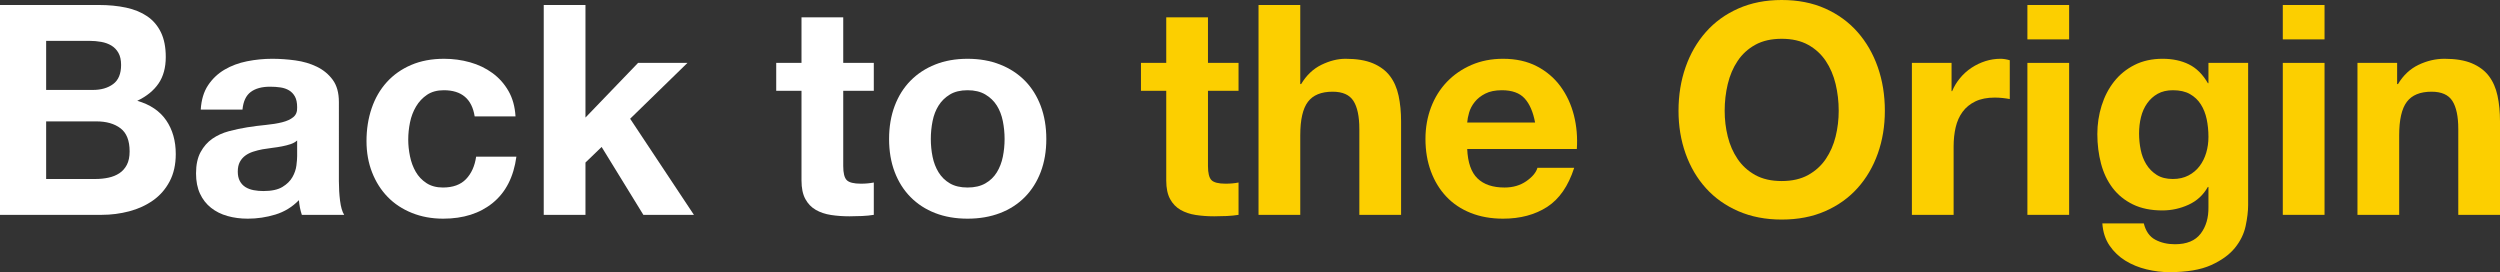 <?xml version="1.0" encoding="utf-8"?>
<!-- Generator: Adobe Illustrator 15.0.0, SVG Export Plug-In . SVG Version: 6.00 Build 0)  -->
<!DOCTYPE svg PUBLIC "-//W3C//DTD SVG 1.1//EN" "http://www.w3.org/Graphics/SVG/1.1/DTD/svg11.dtd">
<svg version="1.1" id="レイヤー_1" xmlns:x="http://ns.adobe.com/Extensibility/1.0/" xmlns:i="http://ns.adobe.com/AdobeIllustrator/10.0/" xmlns:graph="http://ns.adobe.com/Graphs/1.0/"
	 xmlns="http://www.w3.org/2000/svg" xmlns:xlink="http://www.w3.org/1999/xlink" xmlns:a="http://ns.adobe.com/AdobeSVGViewerExtensions/3.0/"
	 x="0px" y="0px" width="882.774px" height="96.102px" viewBox="0 0 882.774 96.102" enable-background="new 0 0 882.774 96.102"
	 xml:space="preserve">
<rect x="0" y="0" width="882.774" height="96.102" fill="#333333" stroke="none"/>
<g>
	<g>
		<path fill="#FFFFFF" d="M34.873,1.762c3.527,0,6.745,0.311,9.651,0.934c2.906,0.623,5.396,1.645,7.473,3.063
			c2.076,1.418,3.684,3.304,4.826,5.656c1.141,2.353,1.712,5.258,1.712,8.717c0,3.735-0.848,6.85-2.542,9.34
			c-1.697,2.492-4.203,4.533-7.524,6.124c4.566,1.317,7.973,3.618,10.223,6.902c2.247,3.287,3.373,7.249,3.373,11.883
			c0,3.735-0.727,6.971-2.18,9.704c-1.454,2.733-3.408,4.964-5.864,6.693c-2.456,1.73-5.259,3.01-8.406,3.84
			c-3.149,0.831-6.383,1.246-9.704,1.246H0V1.762H34.873z M32.797,31.756c2.905,0,5.292-0.691,7.16-2.076
			c1.868-1.382,2.803-3.632,2.803-6.744c0-1.729-0.312-3.148-0.935-4.257c-0.623-1.104-1.453-1.97-2.491-2.593
			c-1.038-0.623-2.231-1.055-3.581-1.298c-1.349-0.241-2.75-0.364-4.203-0.364H16.294v17.332H32.797z M33.73,63.202
			c1.59,0,3.114-0.156,4.567-0.467s2.731-0.828,3.84-1.555c1.105-0.728,1.988-1.714,2.646-2.959
			c0.658-1.246,0.987-2.837,0.987-4.773c0-3.804-1.074-6.521-3.218-8.146c-2.145-1.626-4.981-2.44-8.51-2.44H16.294v20.341H33.73z"
			/>
		<path fill="#FFFFFF" d="M70.884,38.711c0.208-3.459,1.072-6.332,2.595-8.615c1.521-2.282,3.459-4.116,5.812-5.501
			c2.352-1.382,4.998-2.369,7.939-2.957c2.94-0.588,5.898-0.882,8.874-0.882c2.698,0,5.431,0.191,8.199,0.571
			c2.767,0.38,5.293,1.126,7.576,2.23c2.283,1.109,4.152,2.648,5.604,4.62c1.454,1.971,2.18,4.583,2.18,7.834V63.93
			c0,2.423,0.138,4.74,0.415,6.954c0.276,2.215,0.761,3.874,1.453,4.981h-14.945c-0.278-0.83-0.503-1.678-0.675-2.544
			c-0.173-0.864-0.294-1.746-0.362-2.646c-2.354,2.423-5.122,4.118-8.303,5.085c-3.184,0.968-6.436,1.454-9.756,1.454
			c-2.561,0-4.948-0.312-7.161-0.935c-2.216-0.623-4.151-1.591-5.812-2.907c-1.662-1.312-2.958-2.973-3.893-4.981
			c-0.933-2.006-1.401-4.392-1.401-7.159c0-3.045,0.535-5.553,1.609-7.525c1.072-1.973,2.455-3.544,4.151-4.722
			c1.695-1.175,3.632-2.058,5.812-2.647c2.179-0.585,4.375-1.053,6.589-1.4c2.213-0.347,4.393-0.623,6.539-0.831
			c2.144-0.208,4.047-0.519,5.708-0.935c1.66-0.415,2.974-1.019,3.943-1.817c0.969-0.793,1.418-1.953,1.35-3.476
			c0-1.59-0.26-2.855-0.779-3.787c-0.519-0.935-1.212-1.662-2.075-2.181c-0.866-0.519-1.868-0.864-3.01-1.039
			c-1.142-0.172-2.371-0.259-3.685-0.259c-2.906,0-5.189,0.623-6.849,1.869c-1.661,1.246-2.631,3.32-2.906,6.227H70.884z
			 M104.926,49.607c-0.623,0.556-1.402,0.987-2.335,1.299c-0.935,0.309-1.939,0.568-3.01,0.775
			c-1.073,0.208-2.198,0.383-3.373,0.521c-1.177,0.138-2.353,0.311-3.529,0.519c-1.106,0.207-2.197,0.486-3.27,0.83
			c-1.072,0.348-2.007,0.814-2.802,1.402c-0.795,0.588-1.436,1.333-1.919,2.23c-0.485,0.901-0.727,2.043-0.727,3.426
			c0,1.314,0.242,2.421,0.727,3.32c0.484,0.901,1.142,1.608,1.972,2.128c0.831,0.519,1.799,0.883,2.905,1.091
			c1.107,0.207,2.248,0.312,3.425,0.312c2.906,0,5.154-0.484,6.747-1.453c1.59-0.969,2.766-2.13,3.527-3.479
			c0.761-1.347,1.229-2.714,1.401-4.099c0.173-1.383,0.26-2.489,0.26-3.319V49.607z"/>
		<path fill="#FFFFFF" d="M156.712,31.861c-2.354,0-4.325,0.536-5.916,1.609c-1.593,1.073-2.89,2.456-3.893,4.15
			c-1.004,1.697-1.712,3.563-2.127,5.604c-0.416,2.041-0.623,4.066-0.623,6.072c0,1.937,0.208,3.91,0.623,5.915
			c0.415,2.009,1.09,3.823,2.023,5.449c0.935,1.626,2.196,2.956,3.789,3.995c1.59,1.038,3.529,1.558,5.812,1.558
			c3.529,0,6.243-0.986,8.147-2.959c1.902-1.971,3.096-4.618,3.581-7.938h14.217c-0.97,7.127-3.735,12.557-8.303,16.294
			c-4.565,3.735-10.413,5.604-17.539,5.604c-4.014,0-7.698-0.675-11.053-2.025c-3.356-1.35-6.211-3.232-8.562-5.656
			c-2.352-2.42-4.187-5.309-5.5-8.664c-1.316-3.356-1.972-7.039-1.972-11.054c0-4.153,0.604-8.009,1.815-11.572
			c1.21-3.563,2.993-6.643,5.345-9.238c2.351-2.593,5.223-4.618,8.614-6.069c3.389-1.454,7.264-2.18,11.624-2.18
			c3.181,0,6.243,0.416,9.185,1.246c2.94,0.83,5.569,2.093,7.887,3.787c2.317,1.697,4.204,3.806,5.656,6.331
			c1.454,2.527,2.284,5.518,2.491,8.977h-14.425C166.64,34.94,163.007,31.861,156.712,31.861z"/>
		<path fill="#FFFFFF" d="M206.735,1.762v39.75l18.578-19.303h17.436L222.51,41.928l22.521,33.938h-17.851L212.443,51.89
			l-5.708,5.502v18.474h-14.737V1.762H206.735z"/>
		<path fill="#FFFFFF" d="M308.547,22.209v9.859h-10.793v26.568c0,2.491,0.416,4.15,1.246,4.98c0.83,0.831,2.491,1.246,4.981,1.246
			c0.831,0,1.626-0.032,2.386-0.103c0.762-0.069,1.487-0.173,2.181-0.312v11.417c-1.246,0.208-2.629,0.344-4.151,0.415
			c-1.522,0.068-3.009,0.104-4.463,0.104c-2.284,0-4.445-0.156-6.486-0.467c-2.042-0.312-3.839-0.915-5.397-1.817
			c-1.558-0.896-2.787-2.178-3.686-3.839c-0.899-1.661-1.348-3.839-1.348-6.539V32.068h-8.927v-9.859h8.927V6.123h14.737v16.086
			H308.547z"/>
		<path fill="#FFFFFF" d="M315.914,37.413c1.314-3.492,3.181-6.467,5.606-8.924c2.421-2.456,5.326-4.36,8.717-5.708
			c3.389-1.35,7.195-2.024,11.417-2.024c4.219,0,8.042,0.675,11.468,2.024c3.424,1.348,6.348,3.252,8.769,5.708
			c2.421,2.457,4.29,5.432,5.604,8.924c1.314,3.496,1.971,7.386,1.971,11.676s-0.656,8.165-1.971,11.624
			c-1.314,3.46-3.183,6.419-5.604,8.873c-2.421,2.456-5.345,4.341-8.769,5.656c-3.427,1.314-7.249,1.973-11.468,1.973
			c-4.222,0-8.028-0.658-11.417-1.973c-3.391-1.315-6.296-3.2-8.717-5.656c-2.426-2.454-4.292-5.413-5.606-8.873
			c-1.314-3.459-1.97-7.334-1.97-11.624S314.6,40.908,315.914,37.413z M329.304,55.368c0.415,2.042,1.123,3.874,2.128,5.501
			c1.001,1.626,2.334,2.923,3.995,3.892c1.659,0.969,3.736,1.453,6.228,1.453s4.583-0.484,6.276-1.453
			c1.695-0.969,3.044-2.266,4.05-3.892c1-1.627,1.713-3.459,2.128-5.501c0.415-2.041,0.623-4.135,0.623-6.279
			c0-2.145-0.208-4.254-0.623-6.331c-0.416-2.077-1.128-3.908-2.128-5.501c-1.005-1.59-2.355-2.889-4.05-3.891
			c-1.694-1.003-3.785-1.505-6.276-1.505s-4.568,0.502-6.228,1.505c-1.661,1.002-2.994,2.301-3.995,3.891
			c-1.005,1.593-1.713,3.424-2.128,5.501c-0.416,2.076-0.623,4.186-0.623,6.331C328.681,51.233,328.888,53.327,329.304,55.368z"/>
		<path fill="#FCCF00" d="M437.341,22.209v9.859h-10.793v26.568c0,2.491,0.415,4.15,1.246,4.98c0.831,0.831,2.492,1.246,4.981,1.246
			c0.831,0,1.625-0.032,2.386-0.103c0.762-0.069,1.487-0.173,2.18-0.312v11.417c-1.246,0.208-2.629,0.344-4.15,0.415
			c-1.522,0.068-3.009,0.104-4.462,0.104c-2.285,0-4.446-0.156-6.487-0.467c-2.041-0.312-3.839-0.915-5.396-1.817
			c-1.558-0.896-2.787-2.178-3.686-3.839c-0.899-1.661-1.348-3.839-1.348-6.539V32.068h-8.927v-9.859h8.927V6.123h14.736v16.086
			H437.341z"/>
		<path fill="#FCCF00" d="M459.136,1.762V29.68h0.312c1.868-3.112,4.252-5.378,7.159-6.796c2.907-1.418,5.743-2.128,8.508-2.128
			c3.946,0,7.18,0.536,9.709,1.609c2.525,1.073,4.512,2.56,5.965,4.462c1.454,1.904,2.474,4.221,3.063,6.954
			c0.586,2.732,0.883,5.76,0.883,9.08v33.004h-14.739V45.559c0-4.427-0.694-7.73-2.076-9.91c-1.384-2.178-3.838-3.269-7.367-3.269
			c-4.018,0-6.919,1.194-8.718,3.581c-1.803,2.387-2.699,6.314-2.699,11.779v28.126h-14.738V1.762H459.136z"/>
		<path fill="#FCCF00" d="M521.717,62.995c2.213,2.146,5.394,3.219,9.547,3.219c2.973,0,5.536-0.743,7.679-2.232
			c2.143-1.486,3.459-3.062,3.945-4.723h12.975c-2.077,6.436-5.264,11.037-9.548,13.805c-4.295,2.769-9.481,4.151-15.569,4.151
			c-4.22,0-8.029-0.675-11.417-2.025c-3.389-1.35-6.264-3.268-8.613-5.76c-2.354-2.489-4.172-5.465-5.451-8.925
			c-1.278-3.459-1.921-7.265-1.921-11.416c0-4.011,0.661-7.749,1.973-11.208c1.317-3.459,3.182-6.452,5.607-8.977
			c2.421-2.525,5.309-4.517,8.664-5.968c3.356-1.454,7.075-2.18,11.158-2.18c4.568,0,8.541,0.882,11.936,2.647
			c3.388,1.763,6.172,4.134,8.354,7.108c2.18,2.975,3.751,6.366,4.724,10.17c0.968,3.806,1.312,7.785,1.038,11.936h-38.714
			C518.289,57.392,519.498,60.853,521.717,62.995z M538.371,34.765c-1.765-1.935-4.445-2.904-8.042-2.904
			c-2.354,0-4.31,0.398-5.861,1.194c-1.558,0.795-2.804,1.782-3.738,2.957c-0.934,1.177-1.596,2.423-1.972,3.738
			c-0.383,1.314-0.604,2.489-0.676,3.527h23.976C541.363,39.542,540.137,36.705,538.371,34.765z"/>
		<path fill="#FCCF00" d="M595.193,23.712c1.661-4.739,4.049-8.873,7.164-12.4c3.11-3.53,6.933-6.296,11.464-8.305
			C618.357,1.002,623.458,0,629.131,0c5.743,0,10.864,1.002,15.361,3.008c4.499,2.008,8.303,4.774,11.418,8.305
			c3.109,3.527,5.497,7.661,7.159,12.4c1.661,4.741,2.491,9.878,2.491,15.414c0,5.396-0.83,10.429-2.491,15.099
			c-1.662,4.671-4.05,8.736-7.159,12.196c-3.115,3.459-6.919,6.175-11.418,8.146c-4.497,1.973-9.618,2.959-15.361,2.959
			c-5.673,0-10.773-0.986-15.31-2.959c-4.531-1.971-8.354-4.687-11.464-8.146c-3.115-3.46-5.503-7.525-7.164-12.196
			c-1.661-4.67-2.492-9.703-2.492-15.099C592.701,33.59,593.532,28.453,595.193,23.712z M610.088,48.207
			c0.728,2.942,1.883,5.587,3.479,7.94c1.59,2.353,3.662,4.238,6.225,5.656c2.559,1.417,5.674,2.126,9.34,2.126
			c3.668,0,6.781-0.709,9.341-2.126c2.558-1.418,4.634-3.304,6.229-5.656c1.591-2.354,2.747-4.998,3.475-7.94
			c0.726-2.941,1.09-5.969,1.09-9.081c0-3.252-0.364-6.4-1.09-9.446c-0.728-3.044-1.884-5.76-3.475-8.146
			c-1.595-2.388-3.671-4.29-6.229-5.708c-2.56-1.417-5.673-2.128-9.341-2.128c-3.666,0-6.781,0.71-9.34,2.128
			c-2.562,1.418-4.635,3.321-6.225,5.708c-1.596,2.386-2.751,5.102-3.479,8.146c-0.727,3.046-1.09,6.194-1.09,9.446
			C608.998,42.238,609.361,45.266,610.088,48.207z"/>
		<path fill="#FCCF00" d="M689.115,22.209v9.963h0.208c0.694-1.661,1.628-3.2,2.804-4.618c1.175-1.418,2.525-2.628,4.049-3.633
			c1.52-1.001,3.148-1.779,4.875-2.334c1.732-0.552,3.53-0.831,5.399-0.831c0.967,0,2.039,0.174,3.219,0.519v13.699
			c-0.693-0.137-1.524-0.259-2.492-0.363c-0.972-0.102-1.906-0.154-2.803-0.154c-2.7,0-4.979,0.451-6.849,1.348
			c-1.869,0.901-3.374,2.128-4.516,3.686c-1.143,1.555-1.955,3.372-2.44,5.449c-0.481,2.075-0.727,4.324-0.727,6.744v24.184h-14.735
			V22.209H689.115z"/>
		<path fill="#FCCF00" d="M715.894,13.905V1.762h14.734v12.143H715.894z M730.628,22.209v53.656h-14.734V22.209H730.628z"/>
		<path fill="#FCCF00" d="M792.954,79.808c-0.59,2.769-1.855,5.346-3.791,7.732c-1.939,2.387-4.737,4.411-8.405,6.072
			c-3.666,1.659-8.58,2.489-14.738,2.489c-2.628,0-5.31-0.327-8.042-0.983c-2.732-0.659-5.225-1.68-7.476-3.062
			c-2.247-1.386-4.116-3.165-5.603-5.346c-1.486-2.18-2.336-4.792-2.544-7.836h14.636c0.688,2.768,2.039,4.686,4.049,5.761
			c2.006,1.073,4.323,1.608,6.953,1.608c4.151,0,7.178-1.246,9.079-3.736c1.902-2.491,2.817-5.64,2.752-9.443v-7.057h-0.208
			c-1.596,2.835-3.861,4.929-6.802,6.279c-2.939,1.347-6.035,2.021-9.287,2.021c-4.012,0-7.47-0.708-10.378-2.126
			c-2.902-1.419-5.291-3.355-7.16-5.812c-1.868-2.456-3.237-5.328-4.101-8.615c-0.863-3.284-1.298-6.761-1.298-10.43
			c0-3.459,0.505-6.798,1.506-10.014c1.005-3.216,2.473-6.053,4.412-8.51c1.935-2.456,4.343-4.413,7.211-5.864
			c2.87-1.454,6.179-2.18,9.912-2.18c3.53,0,6.625,0.658,9.287,1.972c2.667,1.315,4.894,3.528,6.697,6.641h0.208v-7.16h14.012V72.44
			C793.836,74.587,793.538,77.04,792.954,79.808z M772.764,61.959c1.596-0.831,2.907-1.938,3.945-3.322
			c1.038-1.383,1.817-2.957,2.336-4.722c0.52-1.765,0.779-3.615,0.779-5.553c0-2.213-0.208-4.307-0.623-6.279
			c-0.416-1.973-1.109-3.719-2.077-5.241c-0.968-1.522-2.246-2.732-3.841-3.632c-1.591-0.898-3.596-1.349-6.018-1.349
			c-2.077,0-3.855,0.416-5.348,1.246c-1.487,0.831-2.732,1.956-3.732,3.373c-1.006,1.418-1.733,3.046-2.182,4.877
			c-0.452,1.834-0.674,3.754-0.674,5.76c0,1.938,0.188,3.858,0.571,5.76c0.378,1.904,1.038,3.617,1.972,5.137
			c0.936,1.525,2.163,2.77,3.682,3.738c1.524,0.971,3.427,1.451,5.711,1.451C769.342,63.202,771.174,62.787,772.764,61.959z"/>
		<path fill="#FCCF00" d="M806.078,13.905V1.762h14.738v12.143H806.078z M820.816,22.209v53.656h-14.738V22.209H820.816z"/>
		<path fill="#FCCF00" d="M846.449,22.209v7.471h0.311c1.869-3.112,4.291-5.378,7.269-6.796c2.973-1.418,6.018-2.128,9.132-2.128
			c3.945,0,7.179,0.536,9.704,1.609c2.524,1.073,4.516,2.56,5.969,4.462c1.449,1.904,2.474,4.221,3.06,6.954
			c0.59,2.732,0.882,5.76,0.882,9.08v33.004h-14.733V45.559c0-4.427-0.695-7.73-2.077-9.91c-1.388-2.178-3.843-3.269-7.372-3.269
			c-4.012,0-6.918,1.194-8.717,3.581c-1.798,2.387-2.7,6.314-2.7,11.779v28.126h-14.733V22.209H846.449z"/>
	</g>
</g>
</svg>
